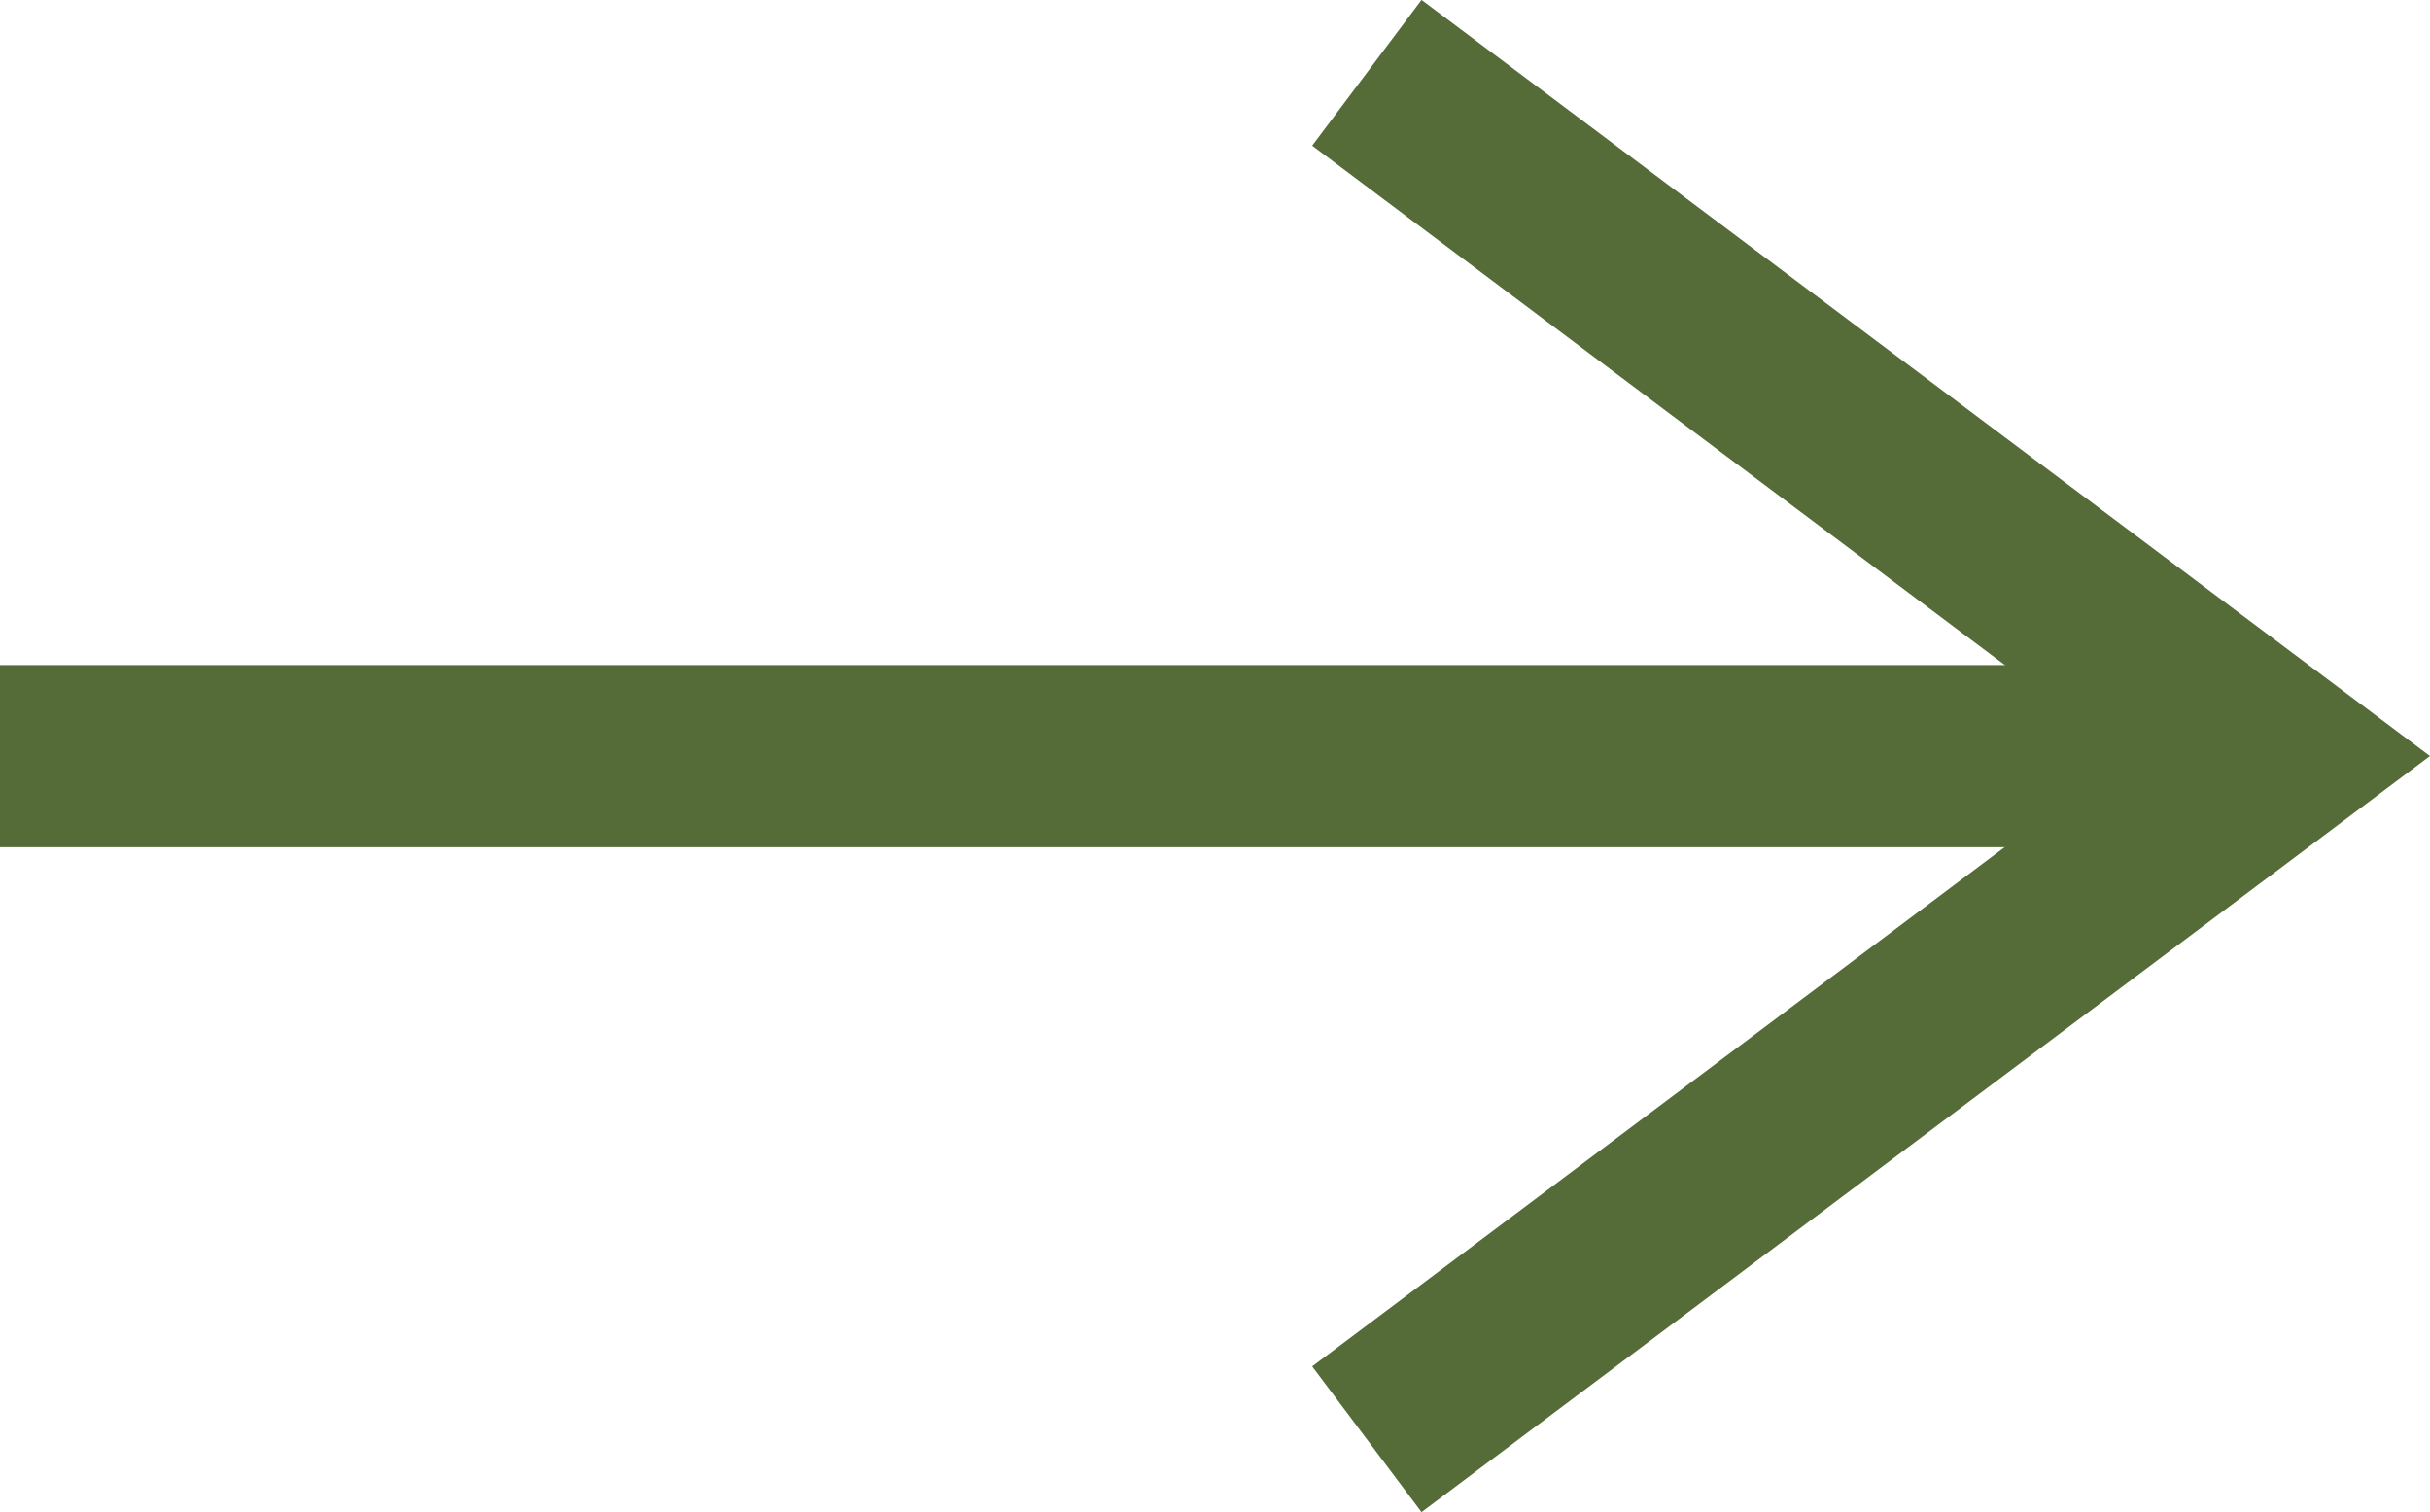 <svg xmlns="http://www.w3.org/2000/svg" width="26.667" height="16.6" viewBox="0 0 26.667 16.6">
  <g id="グループ_20601" data-name="グループ 20601" transform="translate(-110 -2265.956)">
    <path id="パス_28291" data-name="パス 28291" d="M0,0H25" transform="translate(135 2274.256) rotate(180)" fill="none" stroke="#556C39" stroke-width="2"/>
    <path id="パス_28552" data-name="パス 28552" d="M5735.895,2603.261l7.5,10,7.5-10" transform="translate(-2478.261 8017.65) rotate(-90)" fill="none" stroke="#556C39" stroke-width="2"/>
  </g>
</svg>
